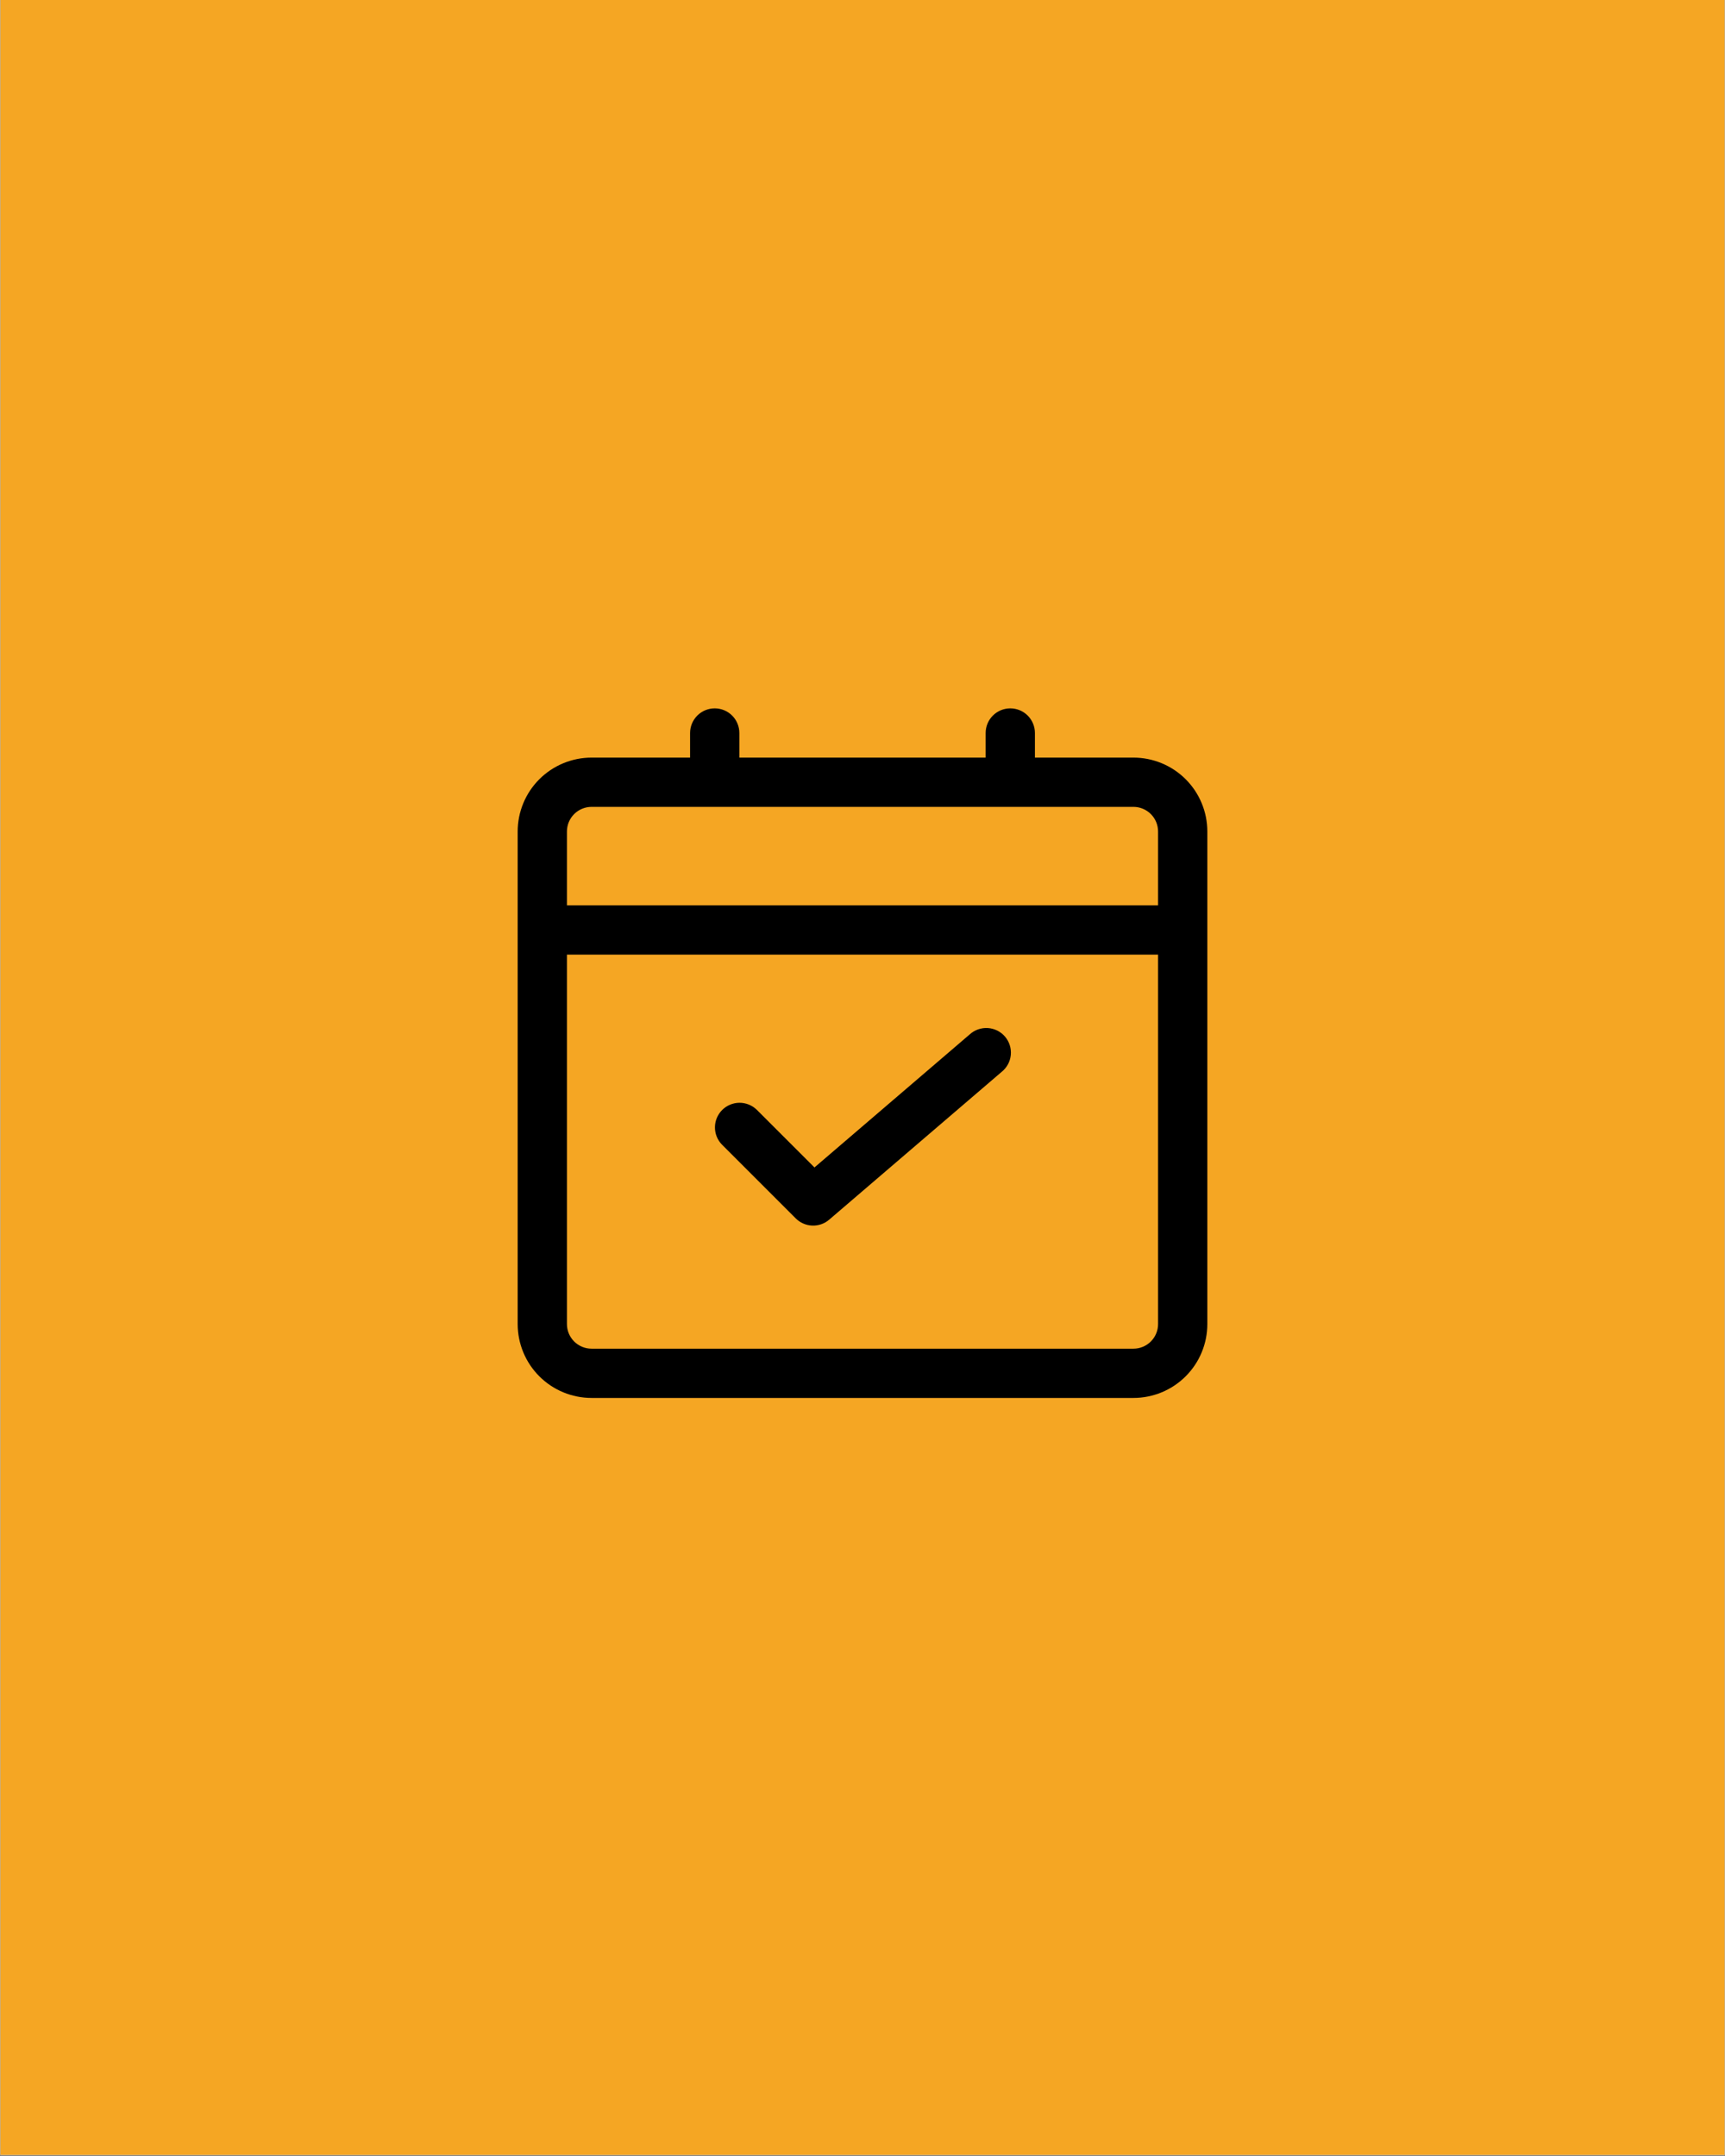 <?xml version="1.0" encoding="utf-8"?>
<svg xmlns="http://www.w3.org/2000/svg" height="1350" preserveAspectRatio="xMidYMid meet" version="1.2" viewBox="0 0 810 1012.5" width="1080" zoomAndPan="magnify">
  <rect x="0" y="0" width="810" height="1012.5" fill="#808080" stroke="none"/>
  <defs>
    <clipPath id="6ccd17f41b">
      <path d="M 0.199 0 L 809.801 0 L 809.801 1012 L 0.199 1012 Z M 0.199 0"/>
    </clipPath>
    <clipPath id="cbc1437f7a">
      <path d="M 243.078 332.66 L 566.922 332.66 L 566.922 656.5 L 243.078 656.5 Z M 243.078 332.66"/>
    </clipPath>
  </defs>
  <g id="cd18a5f462">
    <g clip-path="url(#6ccd17f41b)" clip-rule="nonzero">
      <path d="M 0.199 0 L 809.801 0 L 809.801 1012 L 0.199 1012 Z M 0.199 0" style="stroke:none;fill-rule:nonzero;fill:#ffffff;fill-opacity:1;"/>
      <path d="M 0.199 0 L 809.801 0 L 809.801 1012 L 0.199 1012 Z M 0.199 0" style="stroke:none;fill-rule:nonzero;fill:#f5a623;fill-opacity:1;"/>
    </g>
    <g clip-path="url(#cbc1437f7a)" clip-rule="nonzero">
      <path d="M 532.223 355.789 L 485.961 355.789 L 485.961 344.227 C 485.961 343.465 485.887 342.715 485.738 341.969 C 485.59 341.223 485.371 340.5 485.078 339.801 C 484.789 339.098 484.434 338.43 484.012 337.801 C 483.59 337.168 483.109 336.586 482.574 336.047 C 482.035 335.512 481.453 335.031 480.82 334.609 C 480.188 334.188 479.523 333.832 478.82 333.539 C 478.117 333.25 477.395 333.031 476.652 332.883 C 475.906 332.734 475.152 332.66 474.395 332.66 C 473.637 332.66 472.883 332.734 472.137 332.883 C 471.395 333.031 470.668 333.25 469.969 333.539 C 469.266 333.832 468.602 334.188 467.969 334.609 C 467.336 335.031 466.754 335.512 466.215 336.047 C 465.68 336.586 465.199 337.168 464.777 337.801 C 464.355 338.43 464 339.098 463.707 339.801 C 463.418 340.5 463.199 341.223 463.051 341.969 C 462.902 342.715 462.828 343.465 462.828 344.227 L 462.828 355.789 L 347.172 355.789 L 347.172 344.227 C 347.172 343.465 347.098 342.715 346.949 341.969 C 346.801 341.223 346.582 340.5 346.289 339.801 C 346 339.098 345.645 338.43 345.223 337.801 C 344.801 337.168 344.32 336.586 343.785 336.047 C 343.246 335.512 342.664 335.031 342.031 334.609 C 341.398 334.188 340.734 333.832 340.031 333.539 C 339.332 333.25 338.605 333.031 337.863 332.883 C 337.117 332.734 336.363 332.66 335.605 332.66 C 334.848 332.66 334.094 332.734 333.348 332.883 C 332.605 333.031 331.883 333.25 331.18 333.539 C 330.477 333.832 329.812 334.188 329.18 334.609 C 328.547 335.031 327.965 335.512 327.426 336.047 C 326.891 336.586 326.41 337.168 325.988 337.801 C 325.566 338.43 325.211 339.098 324.922 339.801 C 324.629 340.5 324.41 341.223 324.262 341.969 C 324.113 342.715 324.039 343.465 324.039 344.227 L 324.039 355.789 L 277.777 355.789 C 276.641 355.789 275.508 355.848 274.375 355.957 C 273.246 356.07 272.121 356.234 271.008 356.457 C 269.895 356.68 268.793 356.957 267.703 357.285 C 266.617 357.613 265.551 357.996 264.5 358.434 C 263.449 358.867 262.422 359.352 261.422 359.887 C 260.418 360.422 259.445 361.008 258.5 361.637 C 257.555 362.27 256.645 362.945 255.766 363.668 C 254.887 364.387 254.047 365.148 253.242 365.953 C 252.438 366.758 251.676 367.598 250.957 368.477 C 250.234 369.355 249.559 370.266 248.926 371.211 C 248.297 372.156 247.711 373.129 247.176 374.133 C 246.641 375.133 246.156 376.16 245.723 377.211 C 245.285 378.262 244.902 379.328 244.574 380.418 C 244.242 381.504 243.969 382.605 243.746 383.719 C 243.523 384.832 243.359 385.957 243.246 387.086 C 243.137 388.219 243.078 389.352 243.078 390.488 L 243.078 621.801 C 243.078 622.938 243.137 624.074 243.246 625.203 C 243.359 626.336 243.523 627.457 243.746 628.57 C 243.969 629.688 244.242 630.785 244.574 631.875 C 244.902 632.961 245.285 634.031 245.723 635.082 C 246.156 636.129 246.641 637.156 247.176 638.16 C 247.711 639.16 248.297 640.133 248.926 641.078 C 249.559 642.023 250.234 642.938 250.957 643.812 C 251.676 644.691 252.438 645.535 253.242 646.336 C 254.047 647.141 254.887 647.902 255.766 648.625 C 256.645 649.344 257.555 650.02 258.5 650.652 C 259.445 651.285 260.418 651.867 261.422 652.402 C 262.422 652.938 263.449 653.422 264.5 653.859 C 265.551 654.293 266.617 654.676 267.703 655.004 C 268.793 655.336 269.895 655.609 271.008 655.832 C 272.121 656.055 273.246 656.223 274.375 656.332 C 275.508 656.445 276.641 656.5 277.777 656.5 L 532.223 656.5 C 533.359 656.5 534.492 656.445 535.625 656.332 C 536.754 656.223 537.879 656.055 538.992 655.832 C 540.105 655.609 541.207 655.336 542.293 655.004 C 543.383 654.676 544.449 654.293 545.5 653.859 C 546.551 653.422 547.578 652.938 548.578 652.402 C 549.582 651.867 550.555 651.285 551.5 650.652 C 552.445 650.02 553.355 649.344 554.234 648.625 C 555.113 647.902 555.953 647.141 556.758 646.336 C 557.562 645.535 558.324 644.691 559.043 643.812 C 559.766 642.938 560.441 642.023 561.074 641.078 C 561.703 640.133 562.289 639.16 562.824 638.16 C 563.359 637.156 563.844 636.129 564.277 635.082 C 564.715 634.031 565.098 632.961 565.426 631.875 C 565.754 630.785 566.031 629.688 566.254 628.57 C 566.477 627.457 566.641 626.336 566.754 625.203 C 566.863 624.074 566.922 622.938 566.922 621.801 L 566.922 390.488 C 566.922 389.352 566.863 388.219 566.754 387.086 C 566.641 385.957 566.477 384.832 566.254 383.719 C 566.031 382.605 565.754 381.504 565.426 380.418 C 565.098 379.328 564.715 378.262 564.277 377.211 C 563.844 376.16 563.359 375.133 562.824 374.133 C 562.289 373.129 561.703 372.156 561.074 371.211 C 560.441 370.266 559.766 369.355 559.043 368.477 C 558.324 367.598 557.562 366.758 556.758 365.953 C 555.953 365.148 555.113 364.387 554.234 363.668 C 553.355 362.945 552.445 362.27 551.5 361.637 C 550.555 361.008 549.582 360.422 548.578 359.887 C 547.578 359.352 546.551 358.867 545.5 358.434 C 544.449 357.996 543.383 357.613 542.293 357.285 C 541.207 356.957 540.105 356.68 538.992 356.457 C 537.879 356.234 536.754 356.07 535.625 355.957 C 534.492 355.848 533.359 355.789 532.223 355.789 Z M 277.777 378.922 L 532.223 378.922 C 532.98 378.922 533.734 378.996 534.48 379.145 C 535.223 379.293 535.945 379.512 536.648 379.805 C 537.352 380.094 538.016 380.449 538.648 380.871 C 539.281 381.293 539.863 381.773 540.402 382.309 C 540.938 382.848 541.418 383.43 541.84 384.062 C 542.262 384.695 542.617 385.359 542.906 386.062 C 543.199 386.766 543.418 387.488 543.566 388.23 C 543.715 388.977 543.789 389.73 543.789 390.488 L 543.789 425.184 L 266.211 425.184 L 266.211 390.488 C 266.211 389.73 266.285 388.977 266.434 388.23 C 266.582 387.488 266.801 386.766 267.09 386.062 C 267.383 385.359 267.738 384.695 268.16 384.062 C 268.582 383.43 269.062 382.848 269.598 382.309 C 270.137 381.773 270.719 381.293 271.352 380.871 C 271.984 380.449 272.648 380.094 273.352 379.805 C 274.051 379.512 274.777 379.293 275.52 379.145 C 276.266 378.996 277.02 378.922 277.777 378.922 Z M 532.223 633.367 L 277.777 633.367 C 277.02 633.367 276.266 633.293 275.52 633.145 C 274.777 632.996 274.051 632.777 273.352 632.488 C 272.648 632.195 271.984 631.84 271.352 631.418 C 270.719 630.996 270.137 630.52 269.598 629.98 C 269.062 629.445 268.582 628.859 268.16 628.227 C 267.738 627.598 267.383 626.93 267.09 626.227 C 266.801 625.527 266.582 624.805 266.434 624.059 C 266.285 623.312 266.211 622.562 266.211 621.801 L 266.211 448.316 L 543.789 448.316 L 543.789 621.801 C 543.789 622.562 543.715 623.312 543.566 624.059 C 543.418 624.805 543.199 625.527 542.906 626.227 C 542.617 626.93 542.262 627.598 541.84 628.227 C 541.418 628.859 540.938 629.445 540.402 629.98 C 539.863 630.52 539.281 630.996 538.648 631.418 C 538.016 631.84 537.352 632.195 536.648 632.488 C 535.945 632.777 535.223 632.996 534.48 633.145 C 533.734 633.293 532.98 633.367 532.223 633.367 Z M 532.223 633.367" style="stroke:none;fill-rule:nonzero;fill:#000000;fill-opacity:1;"/>
    </g>
    <path d="M 455.312 485.801 L 382.445 548.258 L 355.312 521.133 C 354.773 520.613 354.188 520.148 353.559 519.742 C 352.926 519.332 352.262 518.988 351.566 518.711 C 350.867 518.434 350.148 518.227 349.41 518.086 C 348.672 517.949 347.93 517.883 347.18 517.887 C 346.426 517.895 345.684 517.973 344.949 518.125 C 344.215 518.277 343.5 518.496 342.805 518.789 C 342.113 519.078 341.457 519.434 340.832 519.852 C 340.211 520.27 339.633 520.746 339.102 521.277 C 338.57 521.805 338.094 522.383 337.676 523.008 C 337.258 523.629 336.902 524.289 336.613 524.98 C 336.324 525.672 336.102 526.387 335.949 527.125 C 335.801 527.859 335.719 528.602 335.715 529.352 C 335.707 530.105 335.773 530.848 335.91 531.586 C 336.051 532.324 336.258 533.043 336.535 533.738 C 336.816 534.438 337.156 535.102 337.566 535.73 C 337.973 536.363 338.438 536.949 338.961 537.488 L 373.656 572.188 C 374.168 572.695 374.723 573.152 375.316 573.559 C 375.914 573.965 376.543 574.312 377.203 574.602 C 377.863 574.891 378.547 575.113 379.25 575.277 C 379.953 575.438 380.664 575.531 381.387 575.559 C 382.109 575.586 382.824 575.547 383.539 575.441 C 384.25 575.332 384.949 575.16 385.629 574.926 C 386.312 574.688 386.965 574.391 387.59 574.031 C 388.215 573.672 388.805 573.258 389.352 572.785 L 470.312 503.395 C 470.922 502.91 471.477 502.371 471.977 501.773 C 472.477 501.18 472.914 500.539 473.285 499.855 C 473.656 499.176 473.957 498.461 474.184 497.719 C 474.41 496.973 474.562 496.215 474.637 495.441 C 474.711 494.664 474.707 493.891 474.625 493.117 C 474.547 492.344 474.387 491.586 474.152 490.848 C 473.918 490.105 473.613 489.395 473.234 488.715 C 472.855 488.035 472.414 487.398 471.91 486.809 C 471.402 486.219 470.844 485.684 470.23 485.203 C 469.617 484.727 468.961 484.316 468.266 483.969 C 467.566 483.625 466.844 483.352 466.09 483.152 C 465.34 482.953 464.574 482.832 463.801 482.785 C 463.023 482.738 462.25 482.773 461.48 482.883 C 460.711 482.992 459.961 483.18 459.227 483.441 C 458.496 483.703 457.797 484.035 457.129 484.441 C 456.465 484.844 455.848 485.309 455.277 485.836 Z M 455.312 485.801" style="stroke:none;fill-rule:nonzero;fill:#000000;fill-opacity:1;"/>
  </g>
</svg>